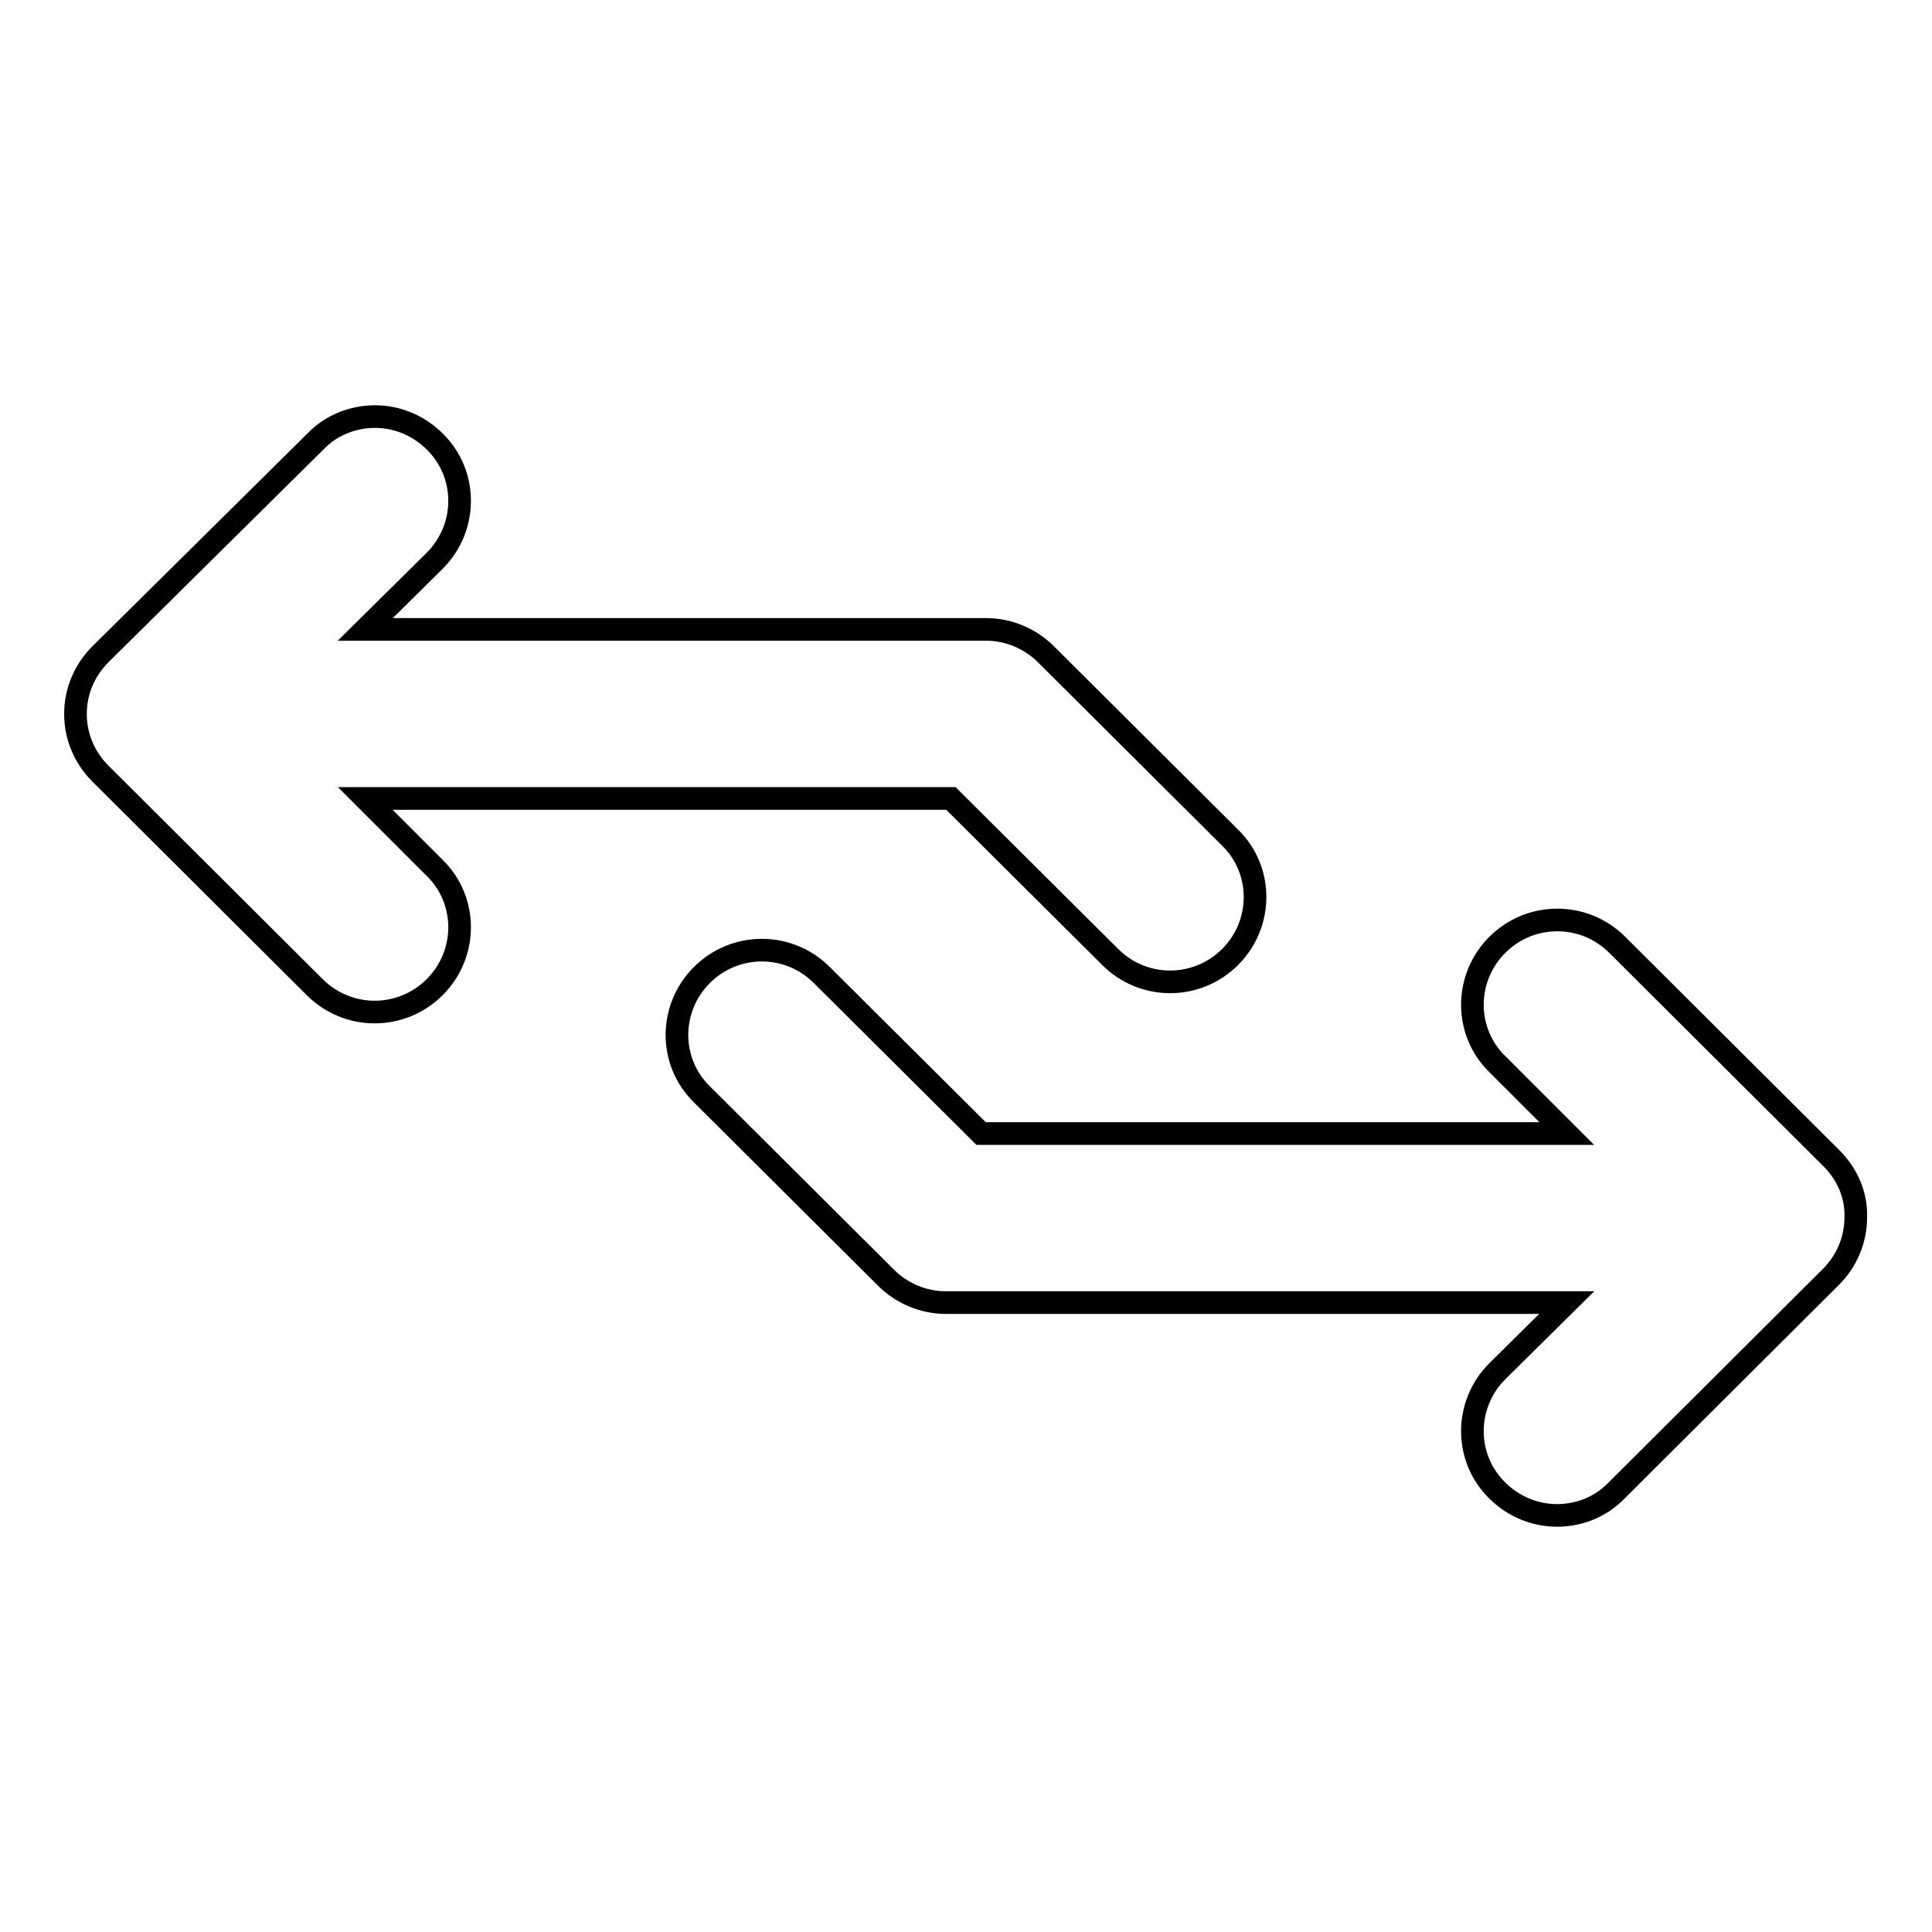 <?xml version="1.0" encoding="utf-8"?>
<!-- Svg Vector Icons : http://www.onlinewebfonts.com/icon -->
<!DOCTYPE svg PUBLIC "-//W3C//DTD SVG 1.1//EN" "http://www.w3.org/Graphics/SVG/1.1/DTD/svg11.dtd">
<svg version="1.1" xmlns="http://www.w3.org/2000/svg" xmlns:xlink="http://www.w3.org/1999/xlink" x="0px" y="0px" viewBox="0 0 256 256" enable-background="new 0 0 256 256" xml:space="preserve">
<g><g><path stroke-width="3" fill-opacity="0" stroke="#000000"  d="M48.4,105.8h77.6l21.1,21c4.4,4.4,11.5,4.4,15.9,0c4.4-4.4,4.4-11.5,0-15.8l-24.4-24.3c-2.1-2.1-5-3.3-7.9-3.3H48.4l9.2-9.1c4.4-4.4,4.4-11.5,0-15.8c-2.2-2.2-5.1-3.3-7.9-3.3c-2.9,0-5.8,1.1-7.9,3.3L13.3,86.7c-2.1,2.1-3.3,4.9-3.3,7.9c0,3,1.2,5.8,3.3,7.9l28.4,28.3c4.4,4.4,11.5,4.4,15.9,0c4.4-4.4,4.4-11.5,0-15.8L48.4,105.8z M242.7,153.5l-28.4-28.3c-4.4-4.4-11.5-4.4-15.9,0c-4.4,4.4-4.4,11.5,0,15.8l9.2,9.2h-77.6l-21.1-21c-4.4-4.4-11.5-4.4-15.9,0c-4.4,4.4-4.4,11.5,0,15.8l24.4,24.3c2.1,2.1,5,3.3,7.9,3.3h82.3l-9.2,9.1c-4.4,4.4-4.4,11.5,0,15.8c2.2,2.2,5.1,3.3,7.9,3.3c2.9,0,5.8-1.1,7.9-3.3l28.4-28.3c2.1-2.1,3.3-4.9,3.3-7.9C246,158.4,244.8,155.6,242.7,153.5z"/></g></g>
</svg>